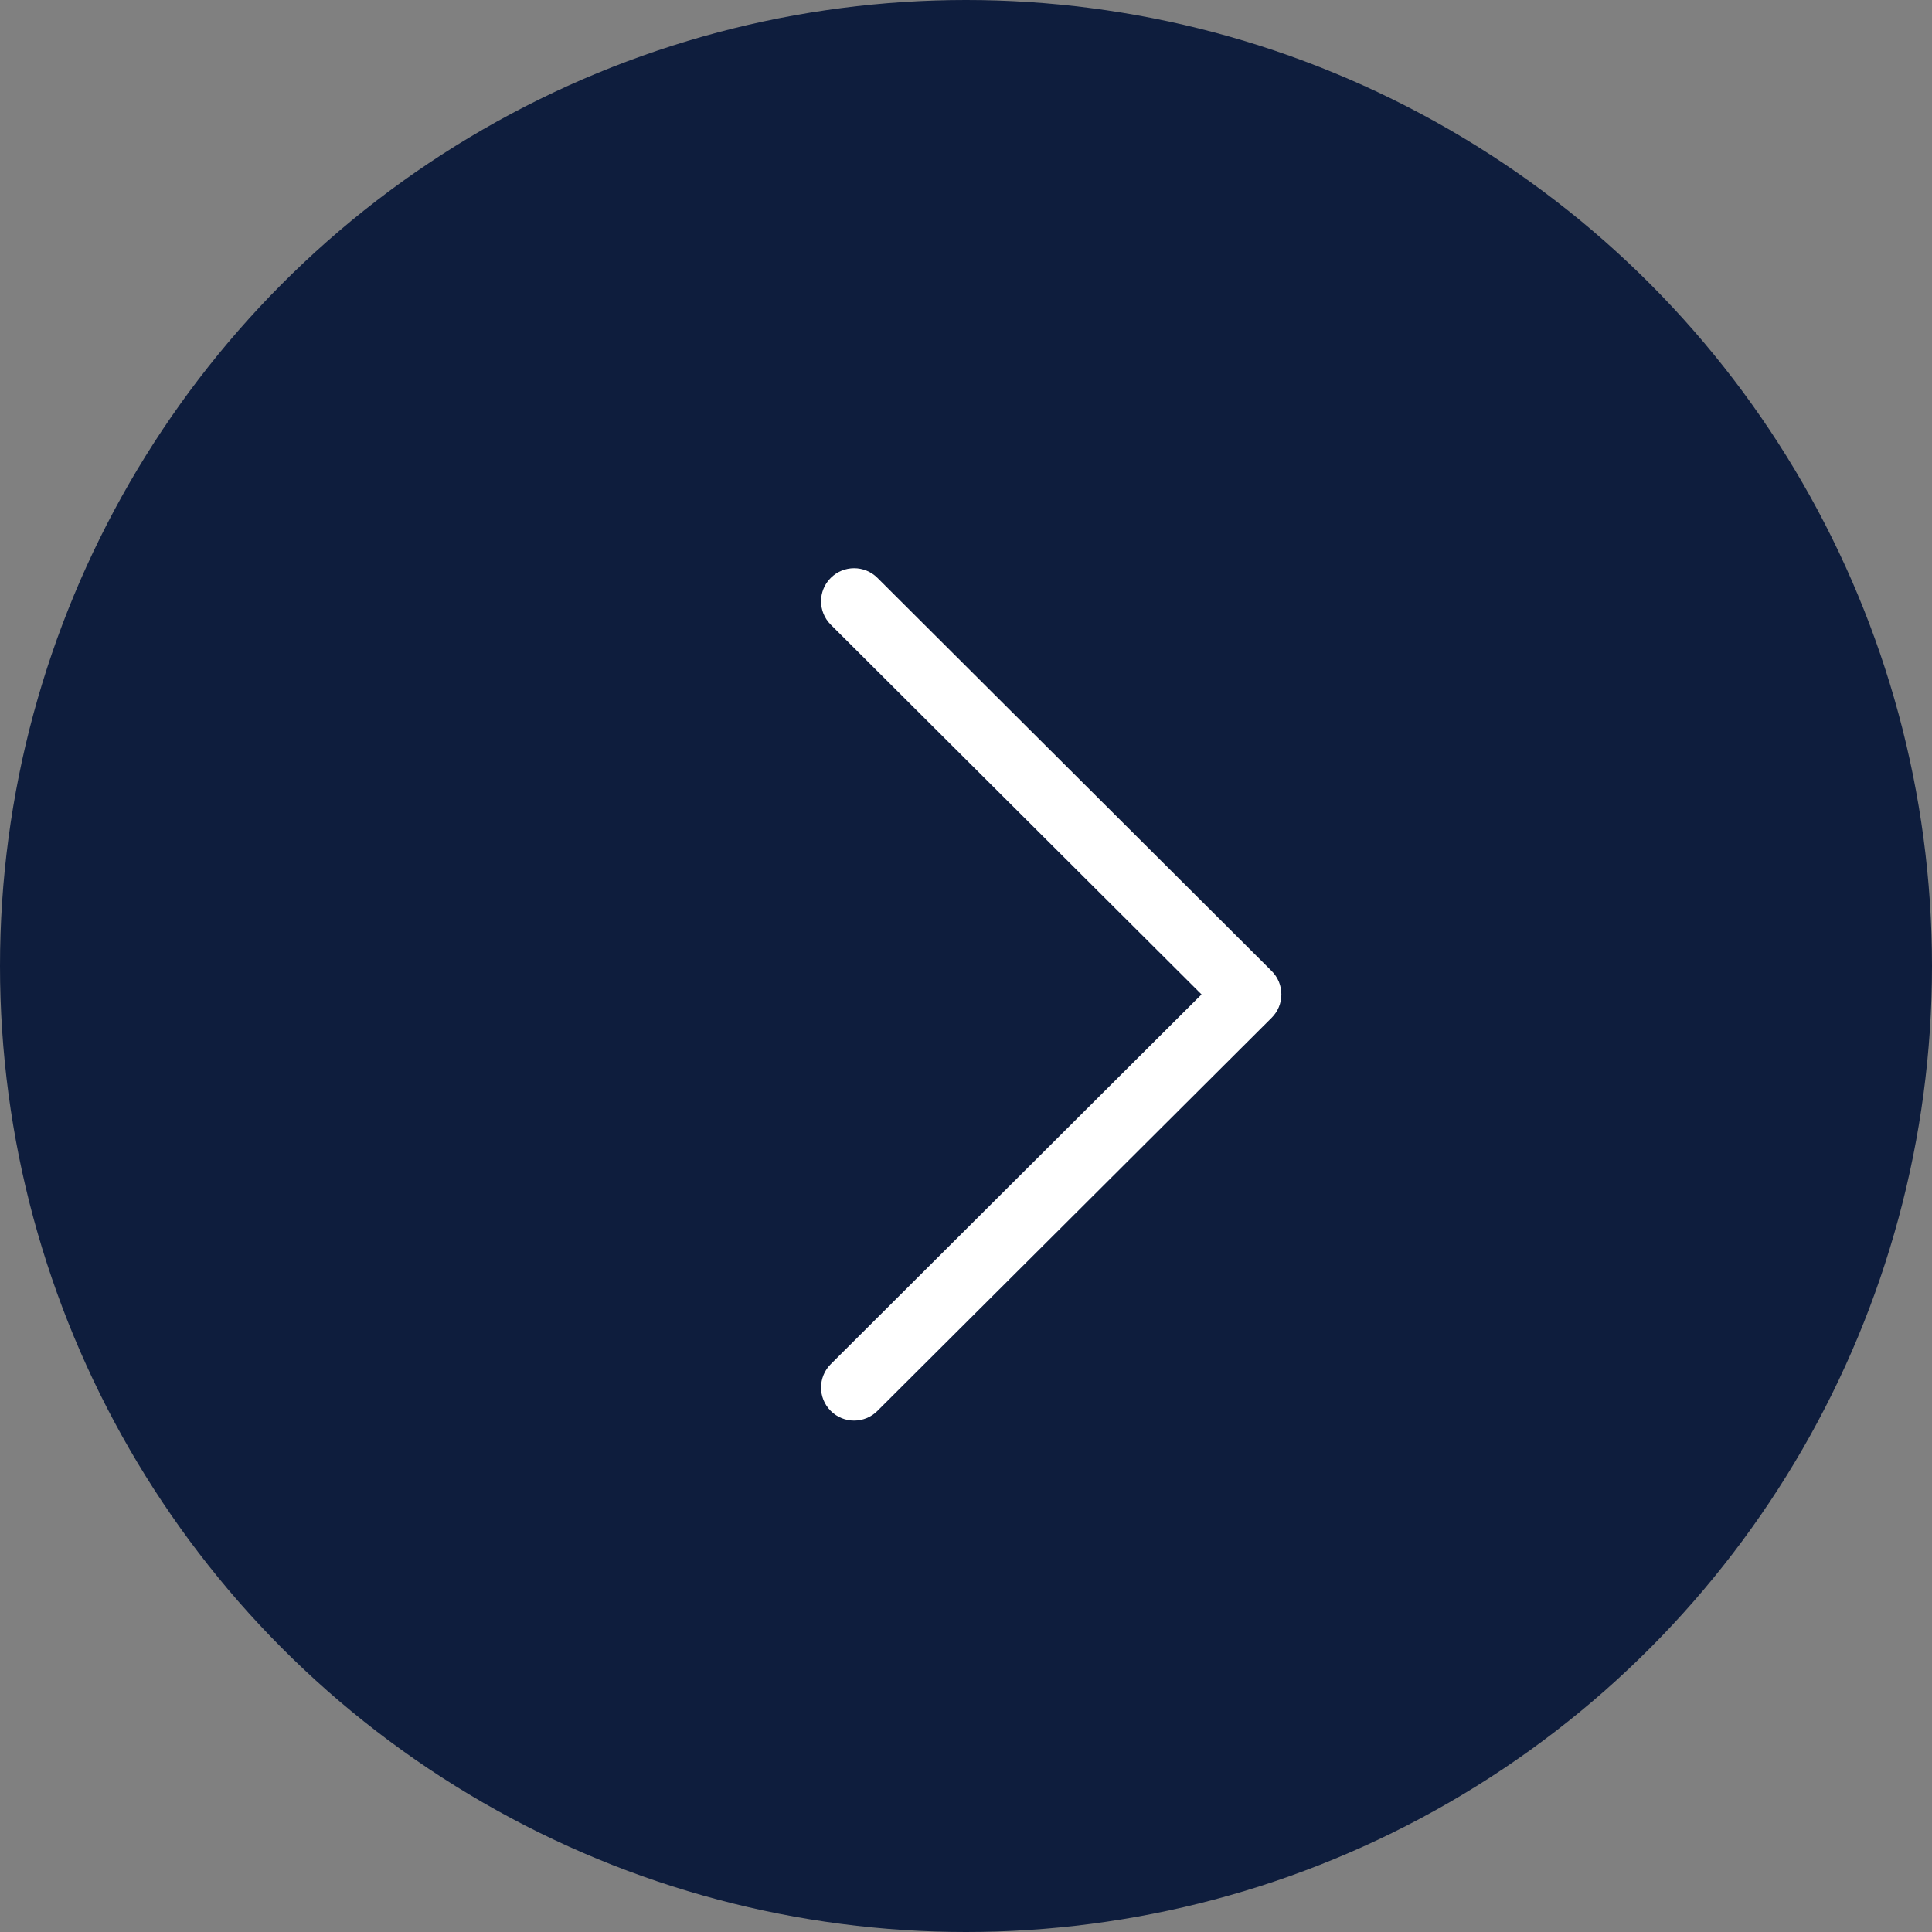 <?xml version="1.0" encoding="UTF-8"?> <svg xmlns="http://www.w3.org/2000/svg" width="34" height="34" viewBox="0 0 34 34" fill="none"><rect x="0" y="0" width="34" height="34" fill="#808080" stroke="none"/> <circle cx="17" cy="17" r="17" fill="#0E1D3D"></circle> <g clip-path="url(#clip0_248_100)"> <path d="M22.379 17.088L15.441 10.169C15.214 9.943 14.846 9.943 14.619 10.171C14.392 10.398 14.393 10.766 14.62 10.993L21.145 17.5L14.62 24.007C14.393 24.233 14.392 24.602 14.619 24.829C14.733 24.943 14.882 25 15.031 25C15.179 25 15.328 24.943 15.441 24.83L22.379 17.911C22.489 17.802 22.55 17.654 22.55 17.5C22.55 17.345 22.489 17.197 22.379 17.088Z" fill="white"></path> </g> <defs> <clipPath id="clip0_248_100"> <rect width="15" height="15" fill="white" transform="translate(11 10)"></rect> </clipPath> </defs> </svg> 